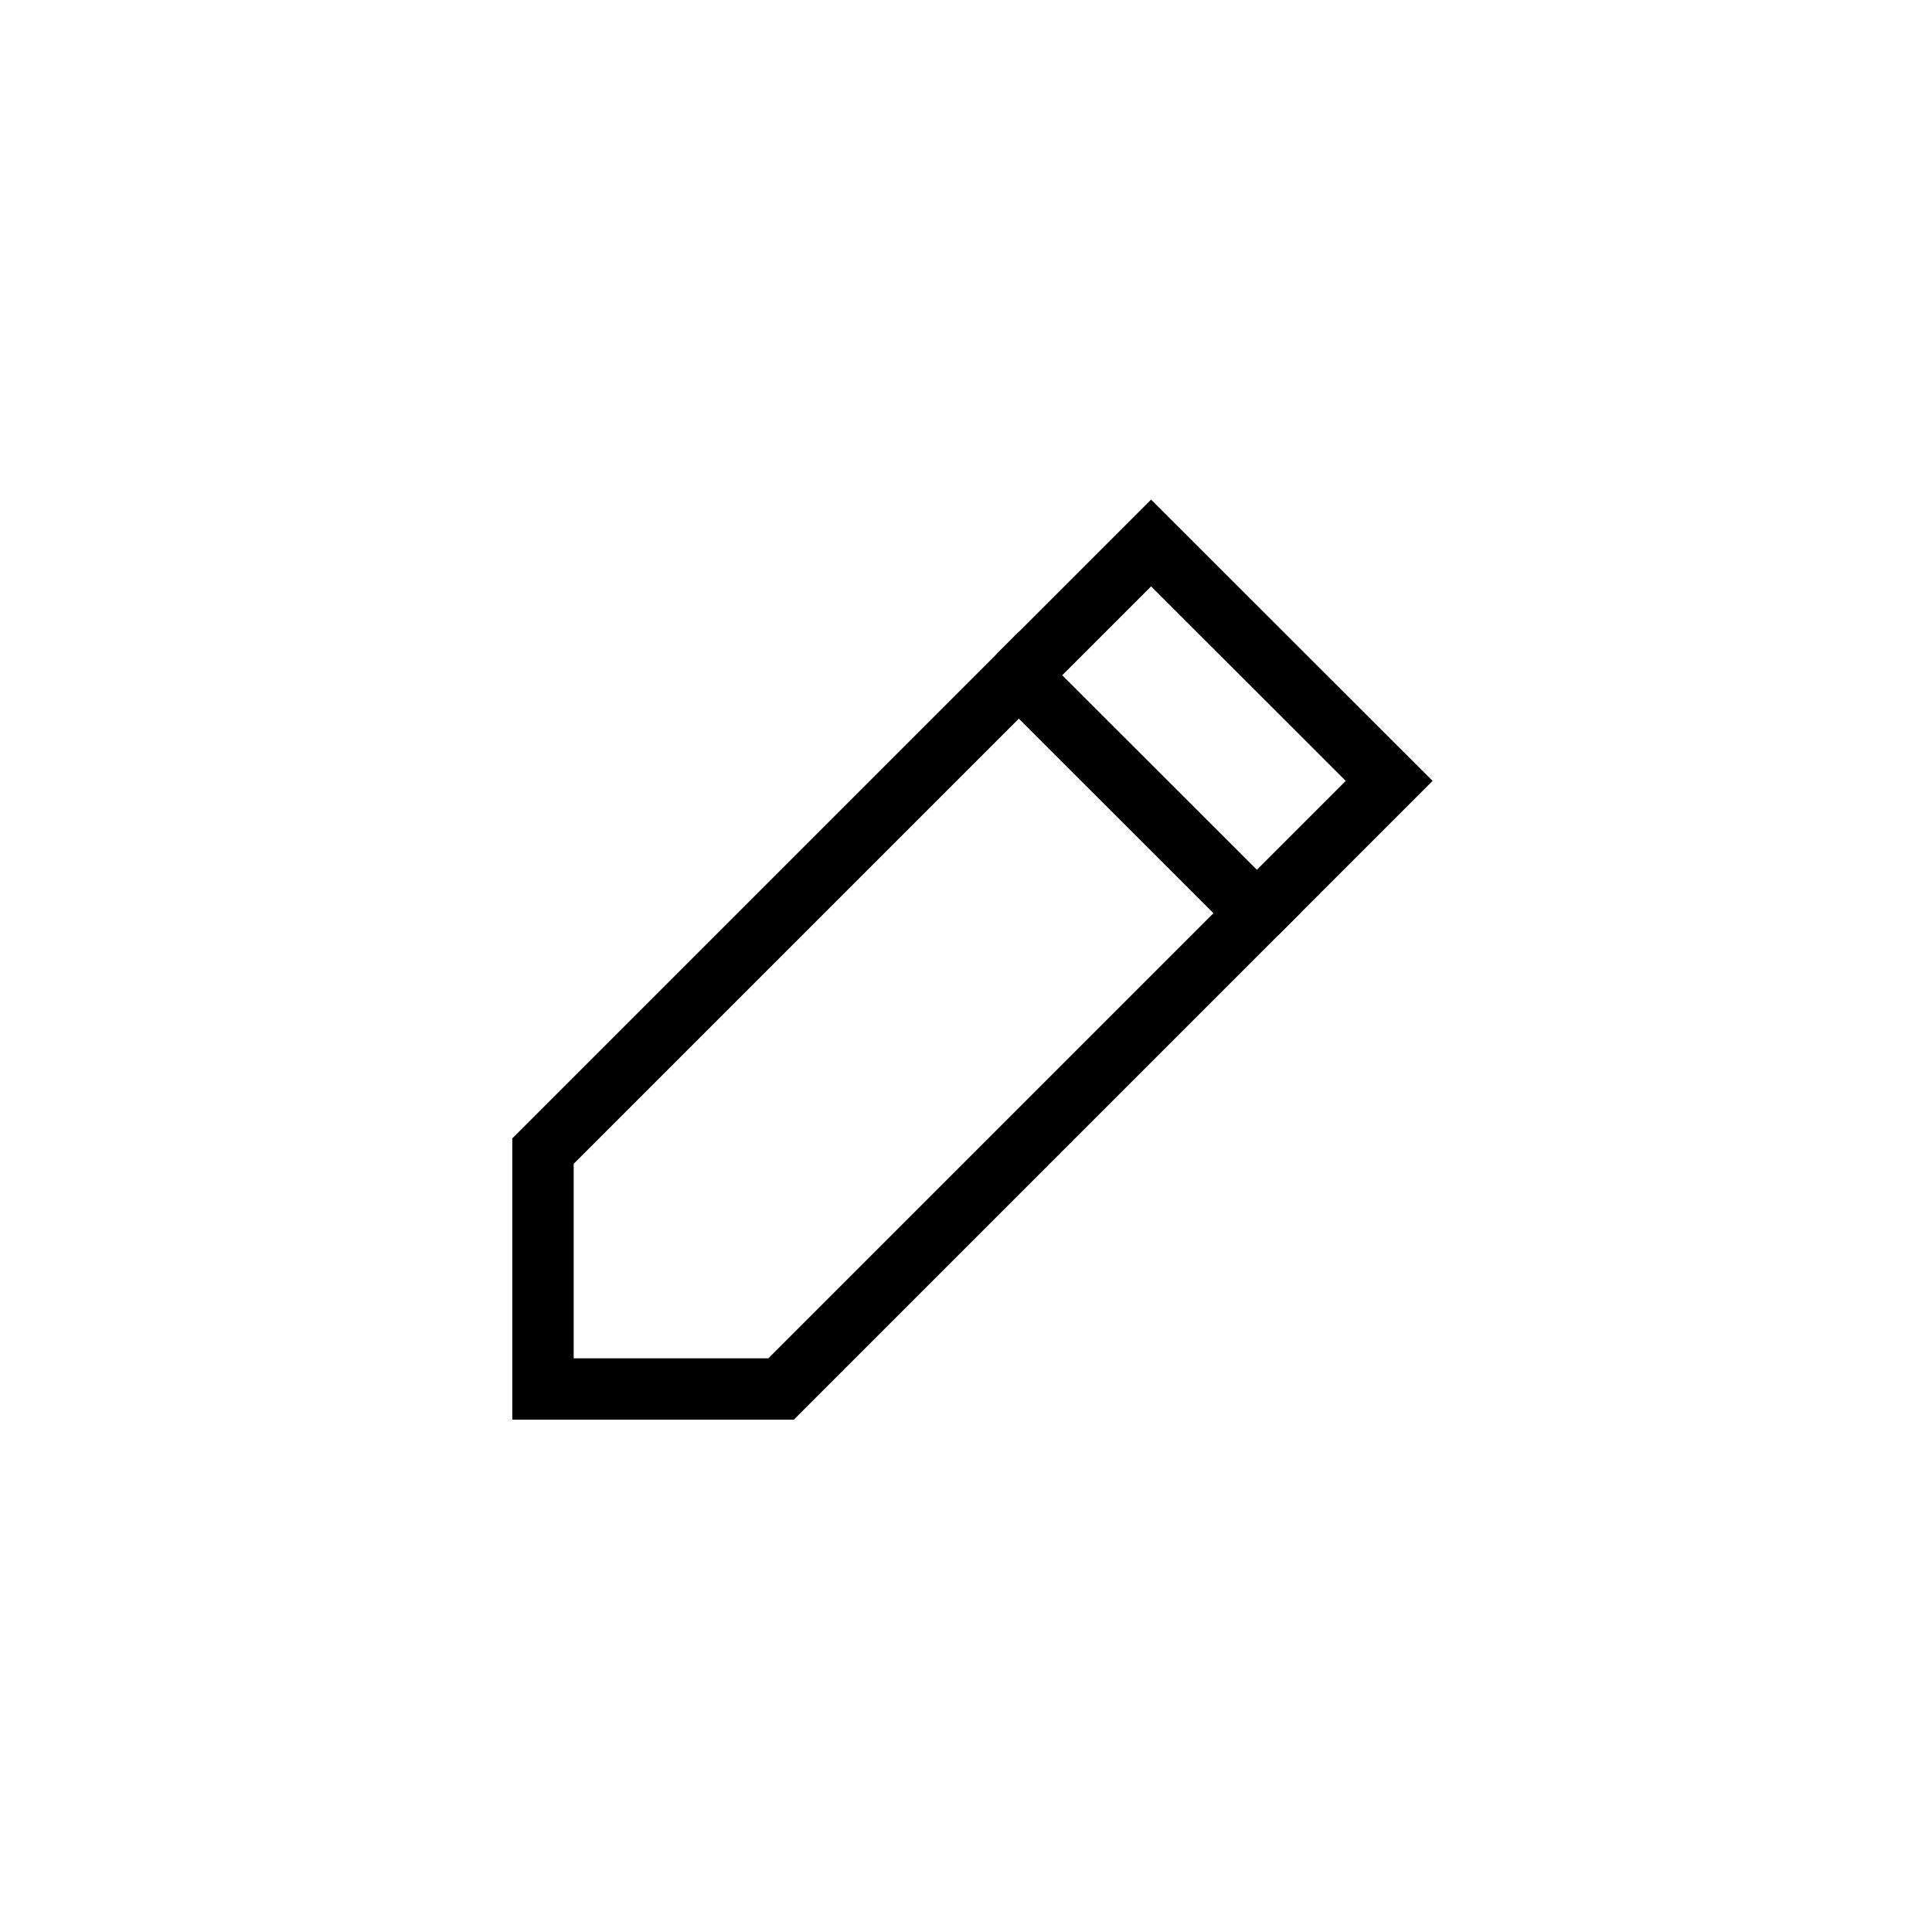 <?xml version="1.0" encoding="UTF-8"?>
<svg id="Layer_1" data-name="Layer 1" xmlns="http://www.w3.org/2000/svg" viewBox="0 0 124 124">
  <defs>
    <style>
      .cls-1 {
        fill: rgba(0, 0, 0, 0);
        fill-rule: evenodd;
      }

      .cls-1, .cls-2 {
        stroke-width: 0px;
      }

      .cls-3 {
        fill: none;
        stroke: #000;
        stroke-miterlimit: 210.39;
        stroke-width: 3.94px;
      }

      .cls-2 {
        fill: #fff;
      }
    </style>
  </defs>
  <rect class="cls-2" width="124" height="124"/>
  <g>
    <path class="cls-1" d="M34.85,73.88v15.27h15.28l30.54-30.54-15.28-15.27-30.54,30.54Z"/>
    <path class="cls-3" d="M34.85,73.88v15.27h15.28l30.54-30.54-15.28-15.27-30.54,30.54Z"/>
    <path class="cls-1" d="M65.39,43.34l3.4-3.4,5.09-5.09,15.28,15.27-8.48,8.48"/>
    <path class="cls-3" d="M65.39,43.34l3.4-3.4,5.09-5.09,15.28,15.27-8.48,8.48"/>
  </g>
</svg>
